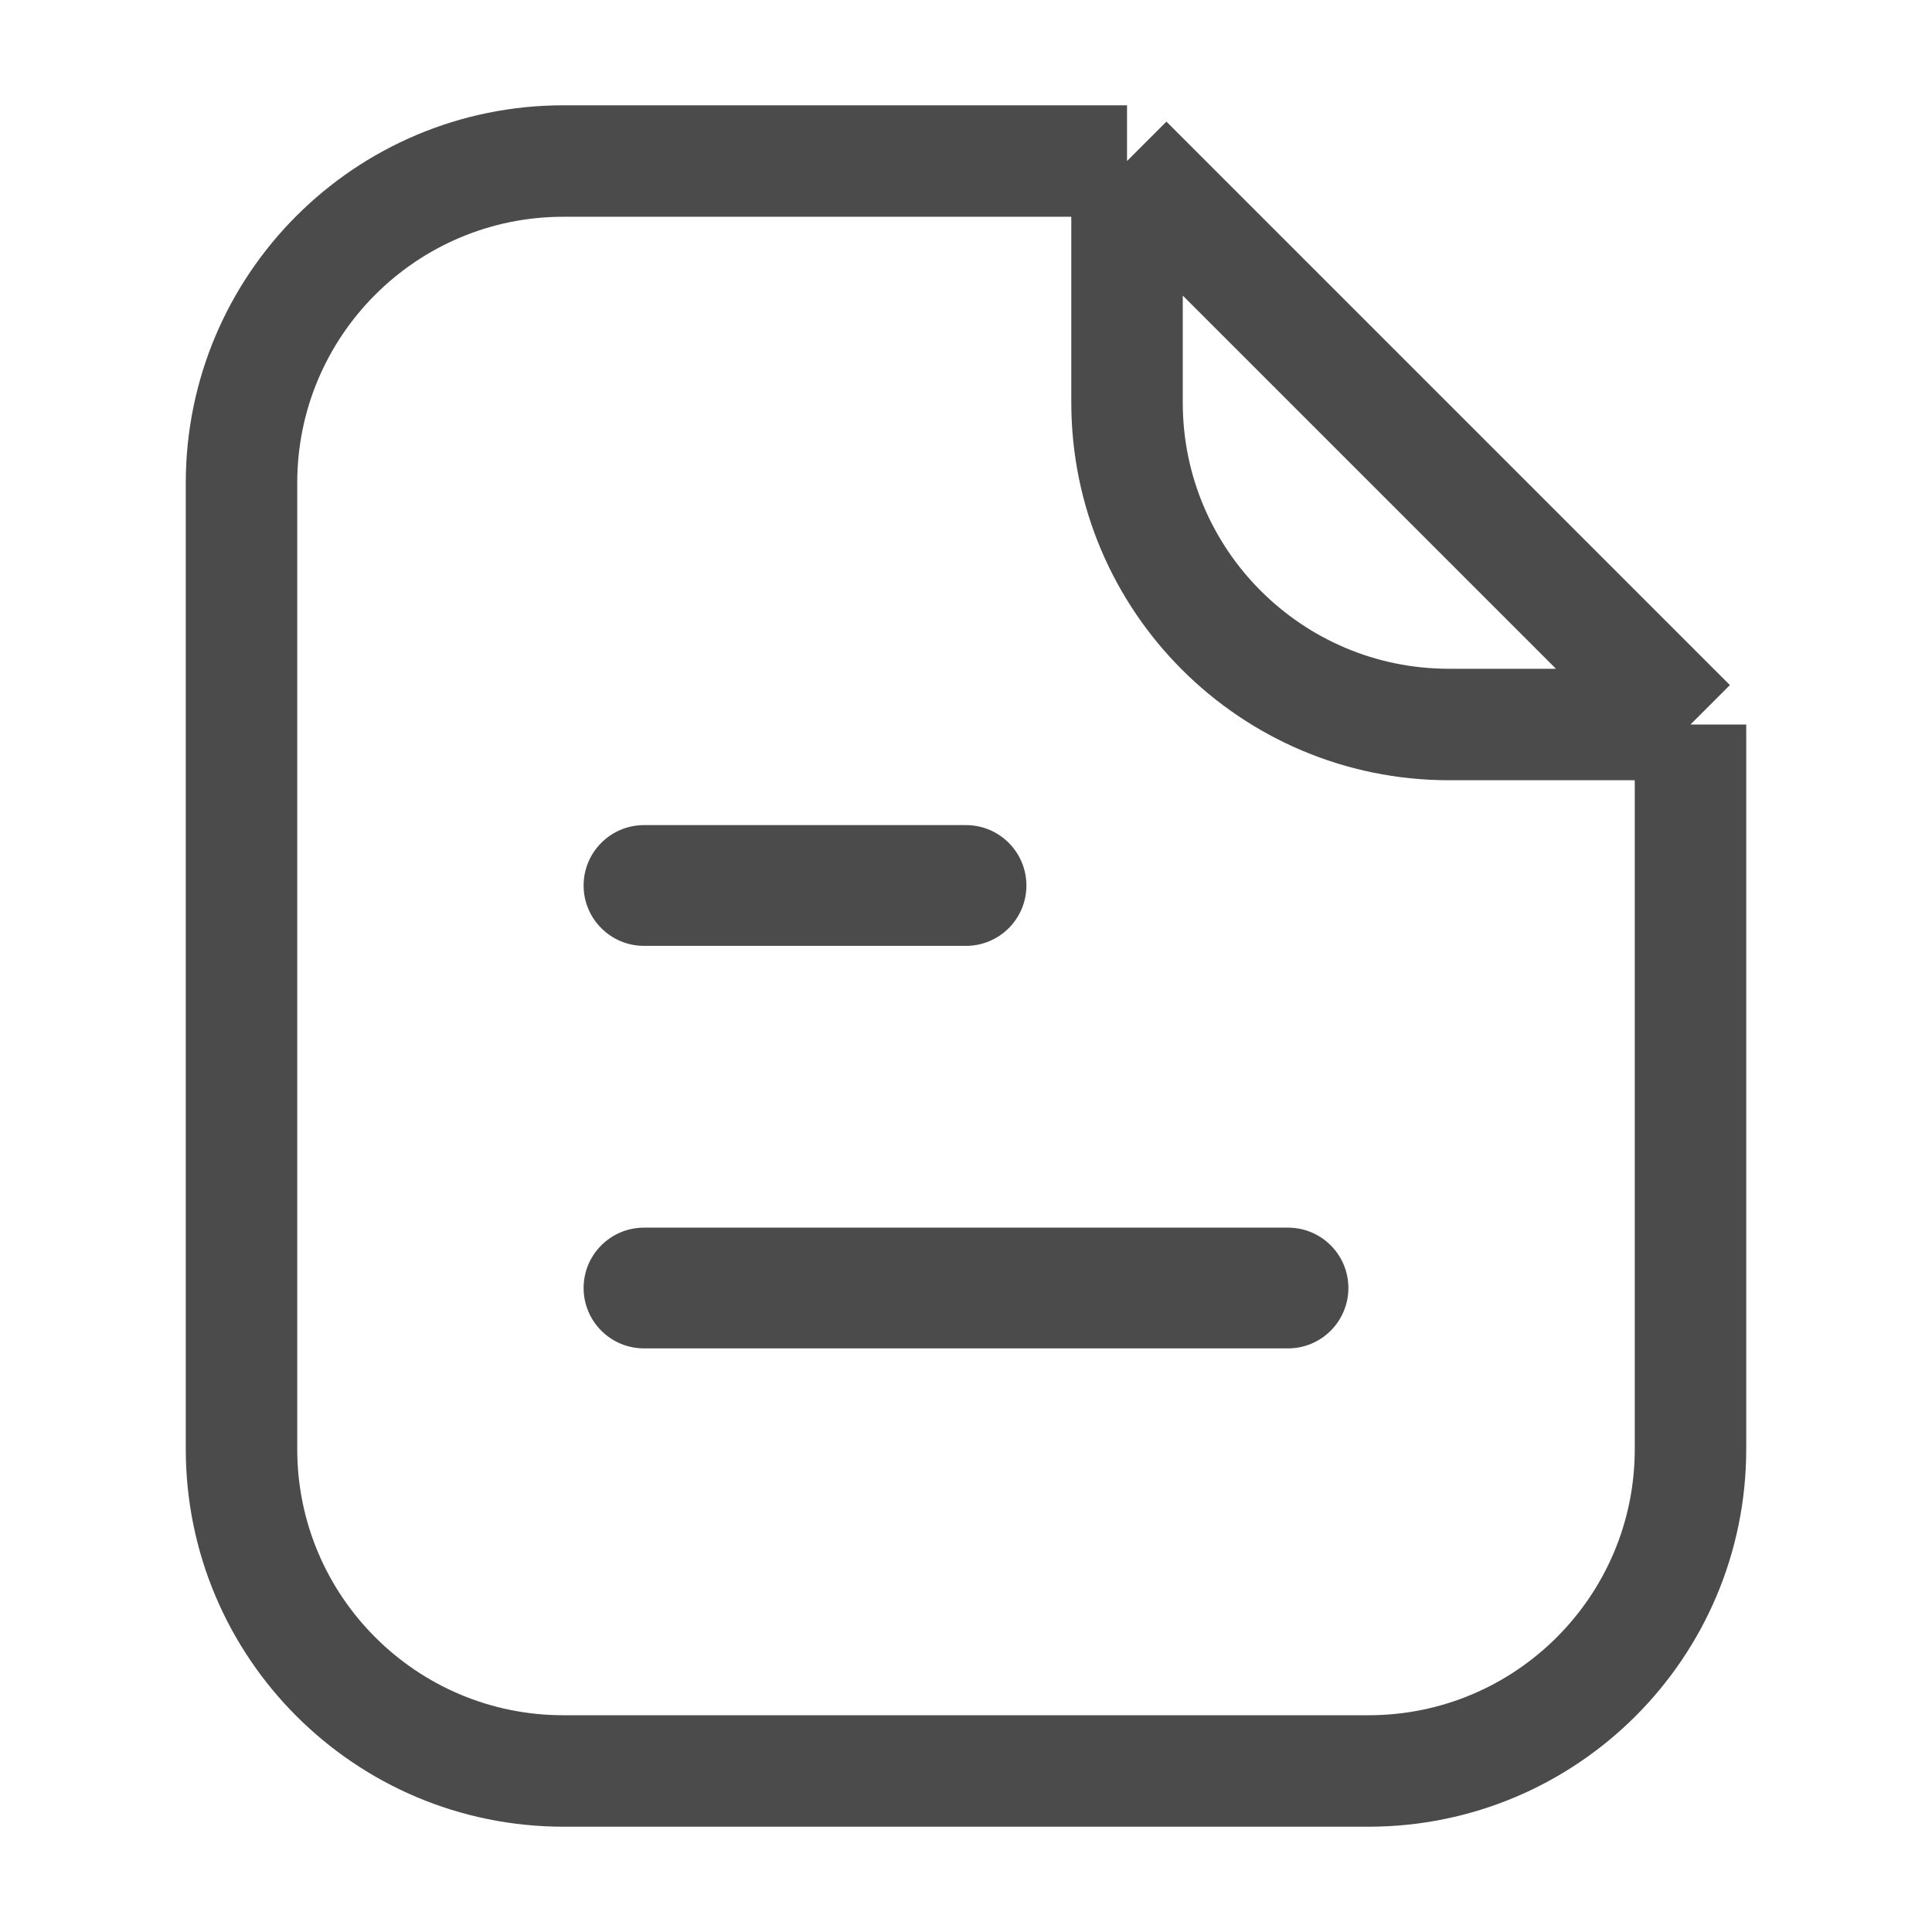 <svg width="26" height="26" viewBox="0 0 26 26" fill="none" xmlns="http://www.w3.org/2000/svg">
<path d="M8.667 11.104C8.218 11.104 7.854 11.468 7.854 11.917C7.854 12.365 8.218 12.729 8.667 12.729V11.104ZM13 12.729C13.449 12.729 13.813 12.365 13.813 11.917C13.813 11.468 13.449 11.104 13 11.104V12.729ZM8.667 12.729H13V11.104H8.667V12.729Z" fill="#4B4B4B"/>
<path d="M8.667 16.521C8.218 16.521 7.854 16.885 7.854 17.333C7.854 17.782 8.218 18.146 8.667 18.146V16.521ZM17.334 18.146C17.782 18.146 18.146 17.782 18.146 17.333C18.146 16.885 17.782 16.521 17.334 16.521V18.146ZM8.667 18.146H17.334V16.521H8.667V18.146Z" fill="#4B4B4B"/>
<path d="M22.75 9.75V19.5C22.75 21.893 20.81 23.833 18.417 23.833H7.583C5.19 23.833 3.25 21.893 3.25 19.5V6.5C3.25 4.107 5.19 2.167 7.583 2.167H15.167M22.75 9.75L15.167 2.167M22.75 9.75H19.5C17.107 9.75 15.167 7.81 15.167 5.417V2.167" stroke="#4B4B4B" stroke-width="1.5" stroke-linejoin="round"/>
</svg>
